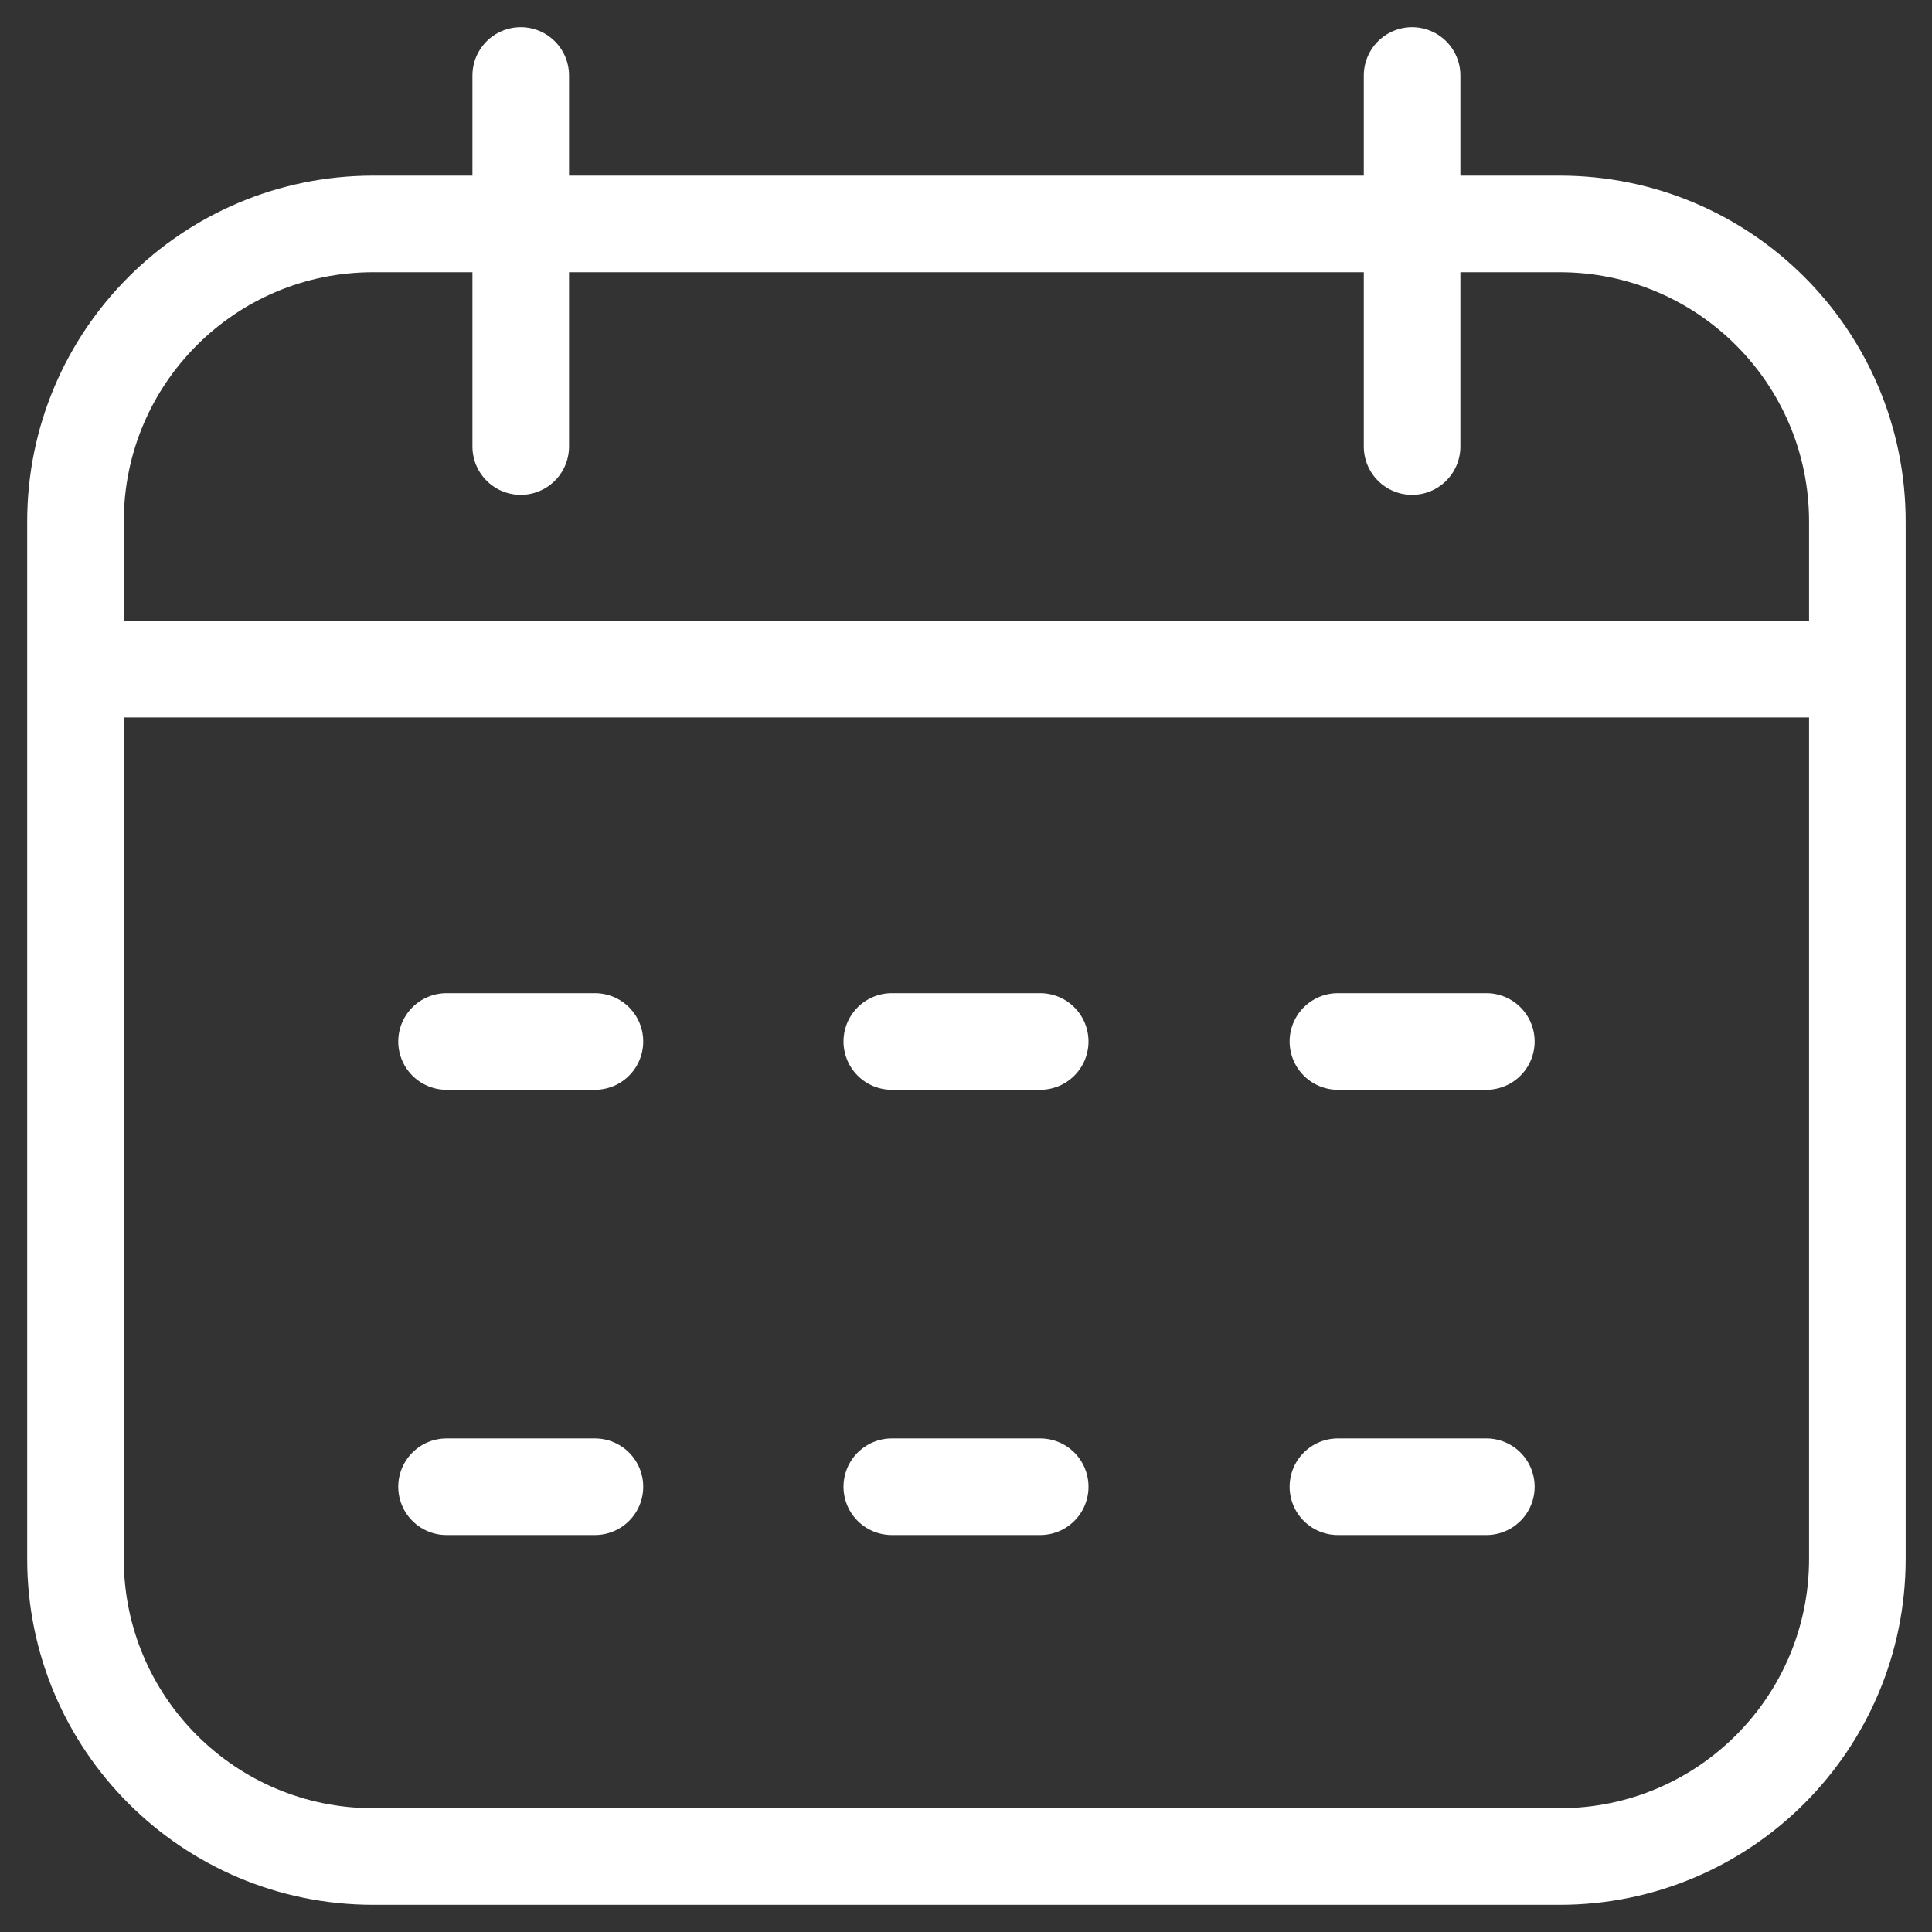 <svg width="30" height="30" viewBox="0 0 30 30" fill="none" xmlns="http://www.w3.org/2000/svg">
<rect x="0" y="0" width="30" height="30" fill="#333333" stroke="none"/>
<path d="M13.848 23.086H16.152M20.775 23.086H23.08M6.934 23.086H9.238M13.848 16.172H16.152M20.775 16.172H23.08M6.934 16.172H9.238M1.172 10.391H28.841M21.927 6.934V1.172M8.086 6.934V1.172M5.795 28.828H24.219C26.772 28.828 28.841 26.759 28.841 24.205V8.099C28.841 5.546 26.772 3.477 24.219 3.477H5.795C3.242 3.477 1.172 5.546 1.172 8.099V24.205C1.172 26.759 3.242 28.828 5.795 28.828Z" stroke="white" stroke-width="1.5" stroke-miterlimit="10" stroke-linecap="round" stroke-linejoin="round"/>
</svg>
